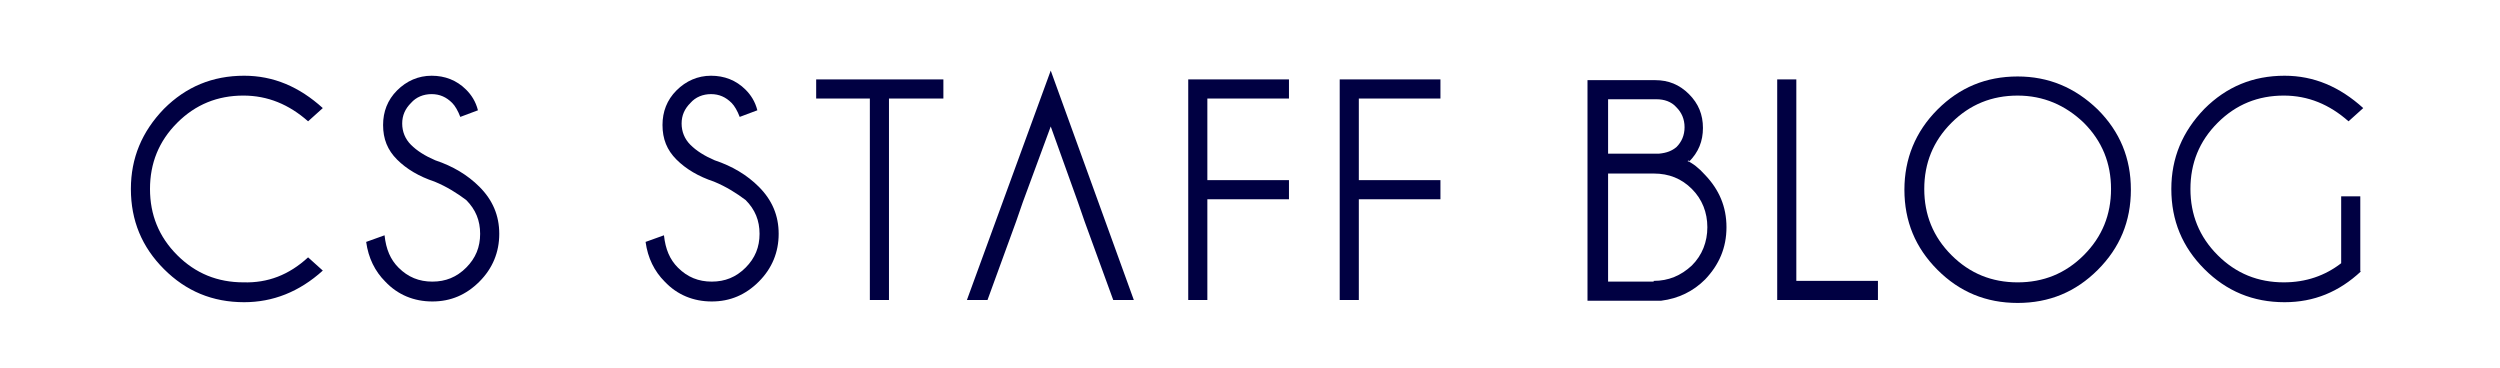 <?xml version="1.0" encoding="utf-8"?>
<!-- Generator: Adobe Illustrator 24.1.0, SVG Export Plug-In . SVG Version: 6.00 Build 0)  -->
<svg version="1.1" id="レイヤー_1" xmlns="http://www.w3.org/2000/svg" xmlns:xlink="http://www.w3.org/1999/xlink" x="0px"
	 y="0px" width="340px" height="50px" viewBox="0 0 340 50" style="enable-background:new 0 0 340 50;" xml:space="preserve">
<style type="text/css">
	.st0{fill:#000042;}
</style>
<g>
	<g>
		<g>
			<path class="st0" d="M41.9,35l2,1.8c-3.2,2.9-6.8,4.3-10.7,4.3c-4.3,0-7.9-1.5-10.9-4.5c-3-3-4.5-6.6-4.5-10.9
				c0-4.2,1.5-7.8,4.5-10.9c3-3,6.6-4.5,10.9-4.5c4,0,7.5,1.5,10.7,4.4l-2,1.8c-2.6-2.3-5.5-3.5-8.8-3.5c-3.5,0-6.5,1.2-9,3.7
				c-2.5,2.5-3.7,5.5-3.7,9c0,3.5,1.2,6.5,3.7,9c2.5,2.5,5.5,3.7,9,3.7C36.4,38.5,39.3,37.4,41.9,35z"/>
			<path class="st0" d="M59.1,24.7C57,24,55.3,23,54,21.7c-1.3-1.3-1.9-2.8-1.9-4.7c0-1.8,0.6-3.4,1.9-4.7c1.3-1.3,2.9-2,4.7-2
				c1.8,0,3.4,0.6,4.7,1.9c0.7,0.7,1.3,1.6,1.6,2.8l-2.4,0.9c-0.3-0.8-0.7-1.5-1.1-1.9c-0.8-0.8-1.7-1.2-2.8-1.2
				c-1.1,0-2.1,0.4-2.8,1.2c-0.8,0.8-1.2,1.7-1.2,2.8c0,1.1,0.4,2.1,1.2,2.9c0.8,0.8,1.9,1.5,3.3,2.1c2.4,0.8,4.4,2,6,3.6
				c1.8,1.8,2.7,3.9,2.7,6.4c0,2.5-0.9,4.7-2.7,6.5c-1.8,1.8-3.9,2.7-6.4,2.7c-2.5,0-4.7-0.9-6.4-2.7c-1.4-1.4-2.3-3.2-2.6-5.4
				l2.5-0.9c0.2,1.9,0.8,3.3,1.9,4.4c1.3,1.3,2.8,1.9,4.6,1.9c1.8,0,3.3-0.6,4.6-1.9c1.3-1.3,1.9-2.8,1.9-4.6c0-1.8-0.6-3.3-1.9-4.6
				C62.2,26.3,60.8,25.4,59.1,24.7z"/>
			<path class="st0" d="M97.1,24.7C95,24,93.3,23,92,21.7c-1.3-1.3-1.9-2.8-1.9-4.7c0-1.8,0.6-3.4,1.9-4.7c1.3-1.3,2.9-2,4.7-2
				c1.8,0,3.4,0.6,4.7,1.9c0.7,0.7,1.3,1.6,1.6,2.8l-2.4,0.9c-0.3-0.8-0.7-1.5-1.1-1.9c-0.8-0.8-1.7-1.2-2.8-1.2
				c-1.1,0-2.1,0.4-2.8,1.2c-0.8,0.8-1.2,1.7-1.2,2.8c0,1.1,0.4,2.1,1.2,2.9c0.8,0.8,1.9,1.5,3.3,2.1c2.4,0.8,4.4,2,6,3.6
				c1.8,1.8,2.7,3.9,2.7,6.4c0,2.5-0.9,4.7-2.7,6.5c-1.8,1.8-3.9,2.7-6.4,2.7c-2.5,0-4.7-0.9-6.4-2.7c-1.4-1.4-2.3-3.2-2.6-5.4
				l2.5-0.9c0.2,1.9,0.8,3.3,1.9,4.4c1.3,1.3,2.8,1.9,4.6,1.9c1.8,0,3.3-0.6,4.6-1.9c1.3-1.3,1.9-2.8,1.9-4.6c0-1.8-0.6-3.3-1.9-4.6
				C100.2,26.3,98.8,25.4,97.1,24.7z"/>
			<path class="st0" d="M120.9,13.4v27.4h-2.6V13.4H111v-2.6h17.3v2.6H120.9z"/>
			<polygon class="st0" points="142.9,9.6 131.5,40.8 134.3,40.8 138.2,30.1 139.1,27.5 142.9,17.2 146.6,27.5 147.5,30.1 
				151.4,40.8 154.2,40.8 			"/>
			<path class="st0" d="M175.3,10.8v2.6h-11.1v11.1h11.1v2.6h-11.1v13.7h-2.6v-30H175.3z"/>
			<path class="st0" d="M195.9,10.8v2.6h-11.1v11.1h11.1v2.6h-11.1v13.7h-2.6v-30H195.9z"/>
			<path class="st0" d="M229.5,21.9c0.7,0.3,1.5,0.9,2.4,1.9c1.9,2,2.9,4.3,2.9,7.1c0,2.8-1,5.1-2.9,7.1c-1.6,1.6-3.6,2.6-6,2.9h-10
				v-30h9.2c1.8,0,3.3,0.6,4.6,1.9c1.3,1.3,1.9,2.8,1.9,4.6c0,1.8-0.6,3.3-1.9,4.6l0,0C229.8,21.8,229.7,21.8,229.5,21.9z
				 M218.7,13.4v7.5h6.9c1.1-0.1,1.8-0.4,2.4-0.9c0.7-0.7,1.1-1.6,1.1-2.7c0-1.1-0.4-2-1.1-2.7c-0.7-0.8-1.7-1.1-2.7-1.1H218.7z
				 M224.9,38.2c2,0,3.7-0.7,5.2-2.1c1.4-1.4,2.1-3.2,2.1-5.2c0-2-0.7-3.8-2.1-5.2c-1.4-1.4-3.1-2.1-5.2-2.1h-6.2v14.7H224.9z"/>
			<path class="st0" d="M241.7,40.8v-30h2.6v27.4h11.1v2.6H241.7z"/>
			<path class="st0" d="M285.3,14.9c3,3,4.5,6.6,4.5,10.9c0,4.3-1.5,7.9-4.5,10.9c-3,3-6.6,4.5-10.9,4.5c-4.3,0-7.9-1.5-10.9-4.5
				c-3-3-4.5-6.6-4.5-10.9c0-4.2,1.5-7.9,4.5-10.9c3-3,6.6-4.5,10.9-4.5C278.6,10.4,282.2,11.9,285.3,14.9z M274.4,13
				c-3.5,0-6.5,1.2-9,3.7c-2.5,2.5-3.7,5.5-3.7,9c0,3.5,1.2,6.5,3.7,9c2.5,2.5,5.5,3.7,9,3.7c3.5,0,6.5-1.2,9-3.7
				c2.5-2.5,3.7-5.5,3.7-9c0-3.5-1.2-6.5-3.7-9C280.9,14.3,277.9,13,274.4,13z"/>
			<path class="st0" d="M321.1,36.9c-3,2.8-6.4,4.2-10.4,4.2c-4.3,0-7.9-1.5-10.9-4.5c-3-3-4.5-6.6-4.5-10.9c0-4.2,1.5-7.8,4.5-10.9
				c3-3,6.6-4.5,10.9-4.5c4,0,7.5,1.5,10.7,4.4l-2,1.8c-2.6-2.3-5.5-3.5-8.8-3.5c-3.5,0-6.5,1.2-9,3.7c-2.5,2.5-3.7,5.5-3.7,9
				c0,3.5,1.2,6.5,3.7,9c2.5,2.5,5.5,3.7,9,3.7c3,0,5.6-0.9,7.8-2.6v-9.1h2.6V36.9z"/>
		</g>
	</g>
</g>
</svg>
